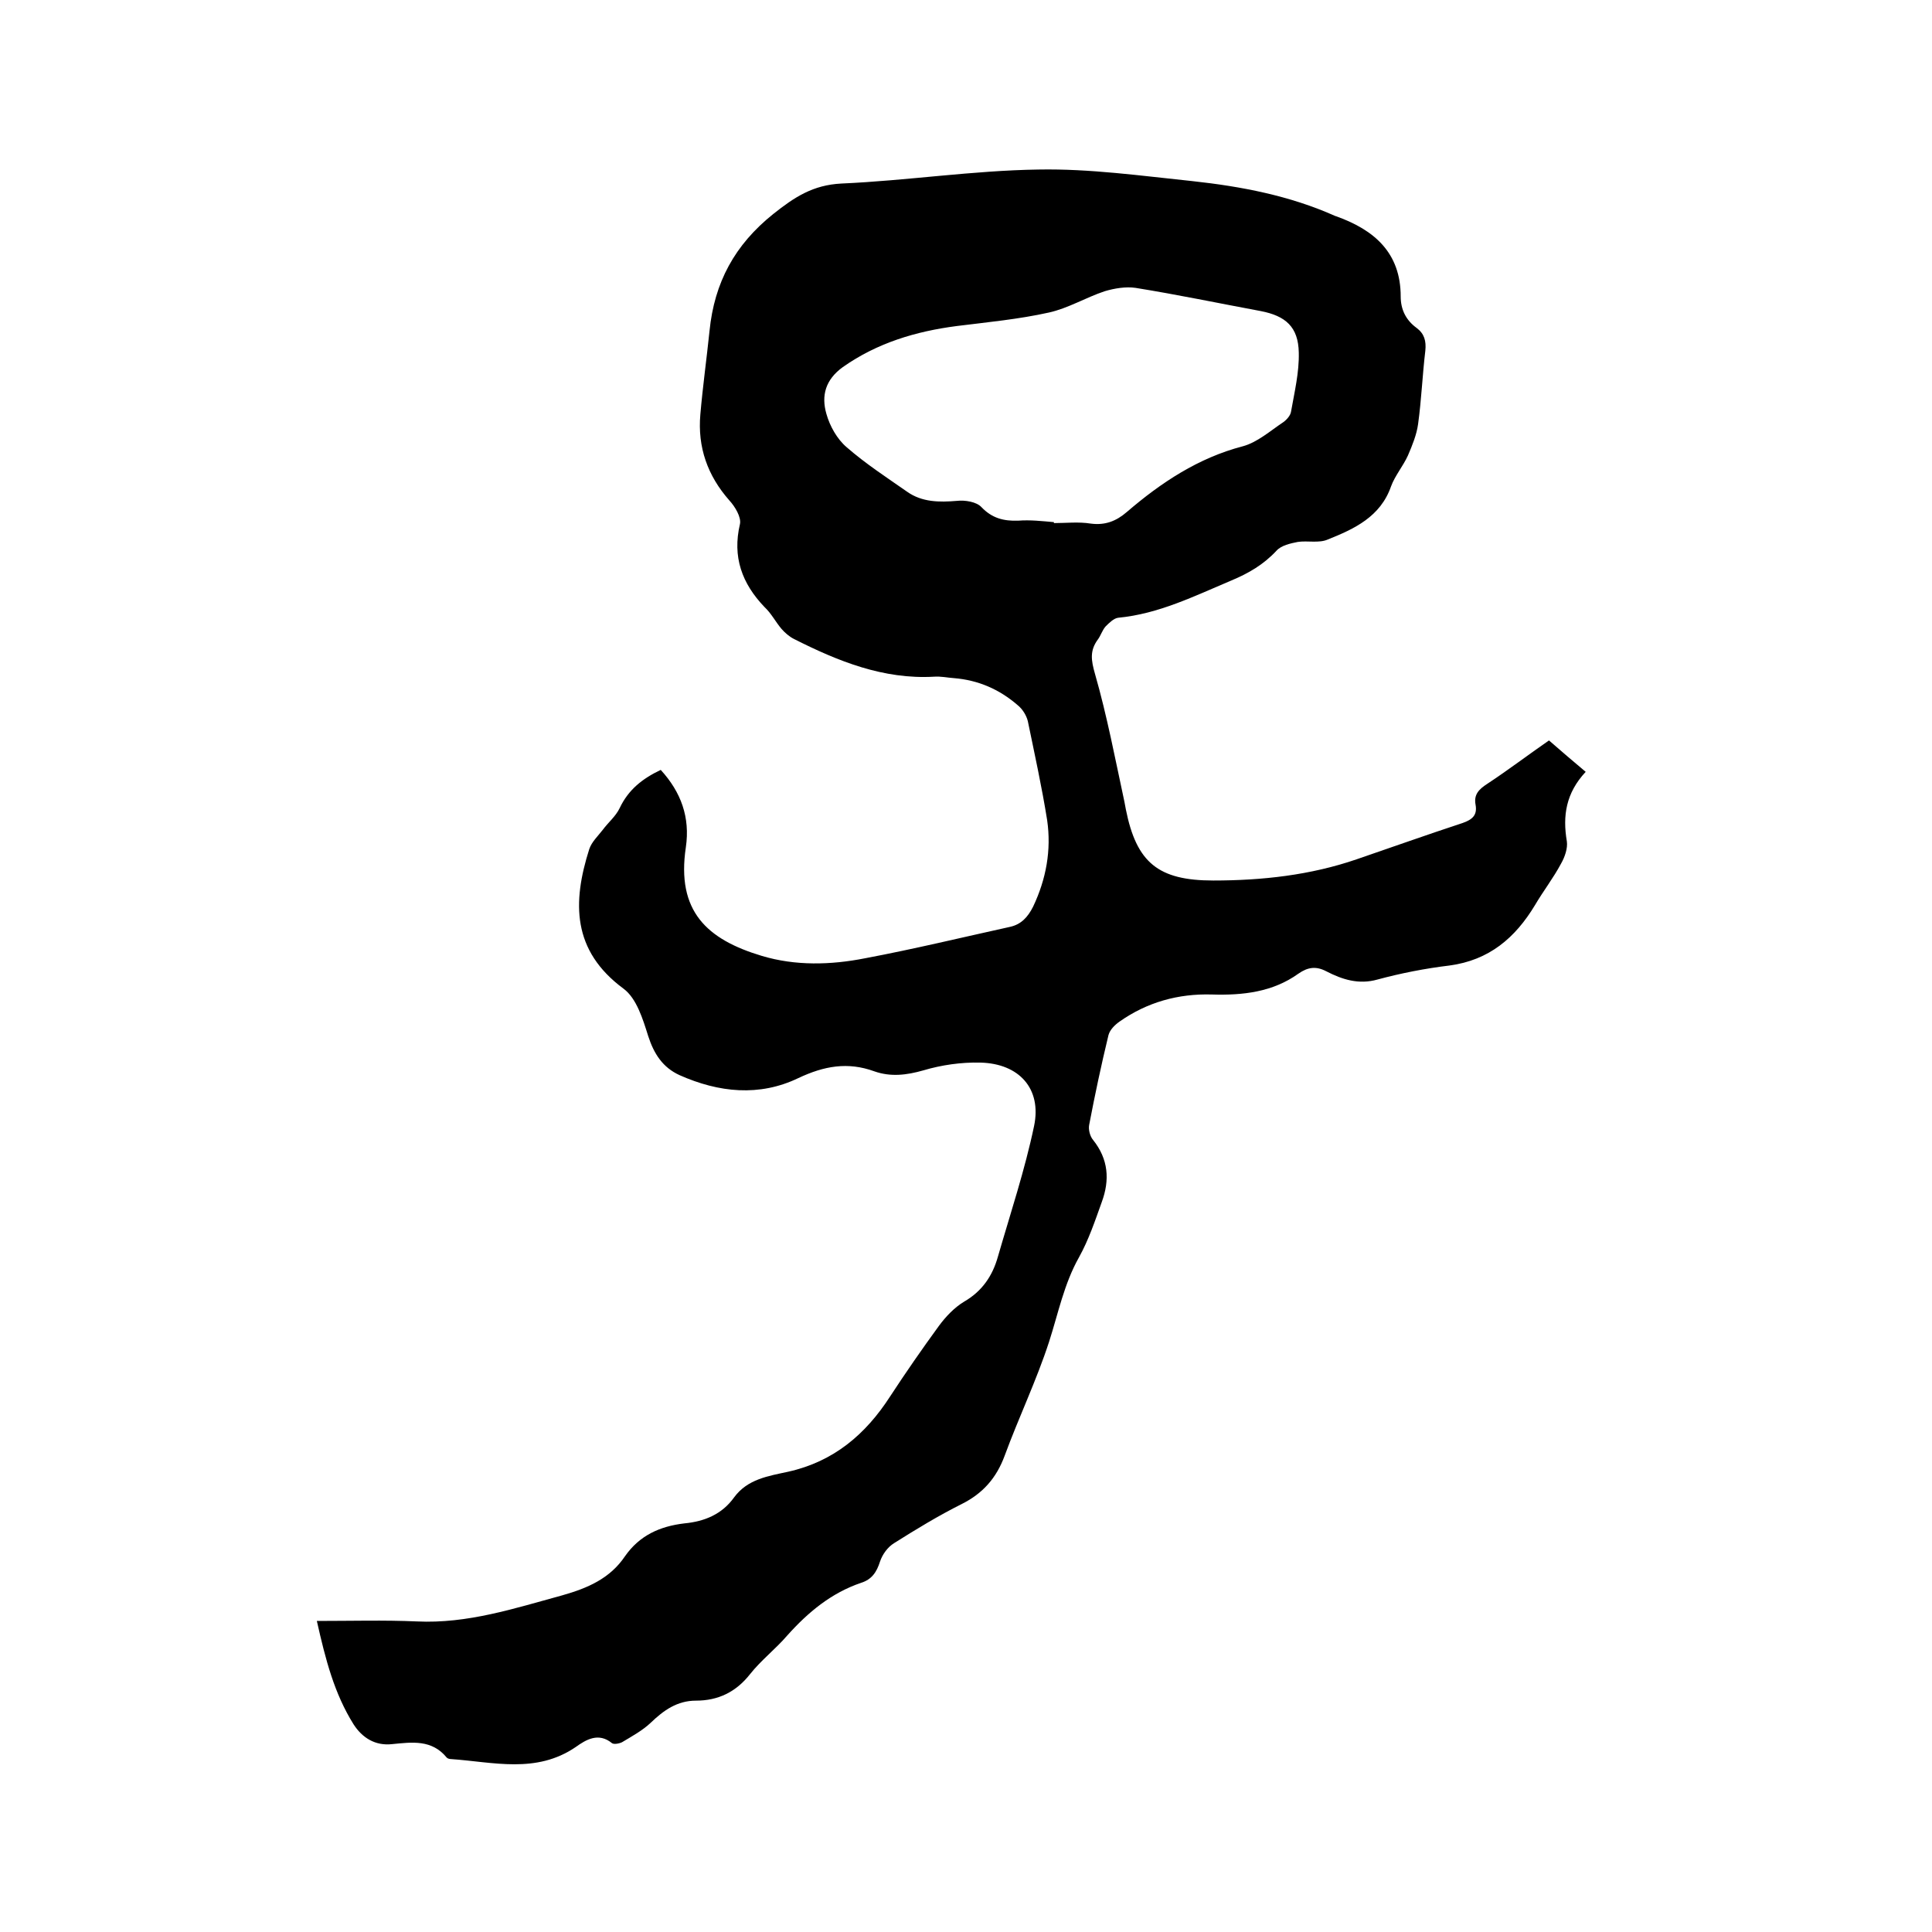 <svg enable-background="new 0 0 400 400" viewBox="0 0 400 400" xmlns="http://www.w3.org/2000/svg"><path d="m65.6 335.6c7.2 0 14-.2 20.7.1 10.5.5 20.2-2.7 30.1-5.4 5.3-1.5 9.9-3.5 13-8.1 3-4.3 7.2-6.2 12.3-6.8 4.2-.4 7.8-1.9 10.3-5.4 2.8-3.8 7.1-4.4 11.2-5.3 9.4-2.1 16-7.7 21.1-15.6 3.2-4.9 6.6-9.8 10.1-14.6 1.4-1.9 3.2-3.8 5.2-5 3.8-2.2 5.9-5.4 7-9.3 2.6-9 5.6-18 7.5-27.1 1.6-7.7-3.1-12.9-11.1-13.1-4-.1-8.1.5-11.8 1.6-3.5 1-6.8 1.4-10.2.2-5.5-2-10.4-1.1-15.7 1.4-8.1 3.9-16.5 3-24.6-.6-3.5-1.6-5.3-4.4-6.5-8.1-1.1-3.5-2.4-7.8-5.1-9.8-10.7-7.9-10.6-17.9-7.1-28.9.5-1.5 1.8-2.7 2.8-4 1.1-1.5 2.7-2.8 3.5-4.5 1.8-3.8 4.7-6.1 8.5-7.9 4.2 4.6 6.1 9.8 5.2 16-2 13.3 4.4 19.1 15.7 22.5 7 2.1 14.3 1.9 21.4.5 10.1-1.9 20-4.3 30-6.5 2.3-.5 3.7-2 4.8-4.2 2.7-5.7 3.8-11.7 2.9-17.9-1.1-6.9-2.6-13.7-4-20.5-.3-1.2-1.1-2.5-2.1-3.3-3.8-3.3-8.2-5.2-13.2-5.6-1.4-.1-2.7-.4-4.1-.3-10.5.6-19.9-3.2-29-7.8-1-.5-1.9-1.3-2.6-2.1-1.2-1.4-2.1-3.2-3.5-4.5-4.7-4.9-6.7-10.4-5.1-17.2.3-1.4-1-3.6-2.2-4.9-4.5-5.1-6.6-11-6-17.8.5-5.8 1.3-11.5 1.9-17.3 1-10 5.2-17.8 13.2-24.2 4.4-3.5 8.2-6 14.1-6.3 13.6-.6 27.2-2.7 40.8-2.9 10.6-.2 21.3 1.3 31.9 2.4 10.1 1.1 20.1 3 29.5 7.2.1 0 .2.1.3.1 7.8 2.8 13.3 7.5 13.3 16.6 0 2.7 1.1 4.9 3.3 6.5 1.6 1.2 2 2.7 1.8 4.7-.6 5-.8 10.1-1.5 15.2-.3 2.2-1.2 4.4-2.1 6.5-1 2.2-2.7 4.2-3.5 6.4-2.2 6.3-7.6 8.8-13.1 11-1.8.8-4.2.2-6.2.5-1.5.3-3.4.7-4.4 1.8-2.7 2.9-5.8 4.7-9.4 6.2-7.6 3.2-15 6.9-23.4 7.7-.9.1-1.9 1.1-2.6 1.8-.7.8-1 1.9-1.6 2.7-1.7 2.3-1.4 4.3-.6 7.1 2.5 8.7 4.2 17.7 6.1 26.5.1.5.2 1 .3 1.6 2.2 11 6.7 14.7 18.1 14.7 10.1 0 20.1-1.1 29.7-4.4 7.3-2.5 14.6-5.1 21.9-7.5 2-.7 3.1-1.6 2.7-3.8-.4-2.1.7-3.2 2.4-4.3 4.4-2.9 8.6-6.1 12.8-9 2.5 2.2 5 4.3 7.6 6.5-4.1 4.4-4.8 9.1-3.9 14.4.2 1.4-.4 3.2-1.2 4.6-1.6 3-3.7 5.7-5.4 8.6-4.1 6.8-9.5 11.4-17.7 12.5-5 .6-10.1 1.6-14.9 2.9-3.9 1.1-7.3 0-10.6-1.7-2.1-1.1-3.8-.9-5.8.5-5.3 3.8-11.5 4.5-17.9 4.3-7-.2-13.4 1.6-19.1 5.6-1 .7-2 1.7-2.3 2.8-1.5 6.2-2.8 12.3-4 18.6-.2 1 .2 2.4.8 3.1 3.2 4 3.5 8.3 1.8 12.9-1.4 3.9-2.7 7.8-4.7 11.4-3.1 5.5-4.3 11.6-6.2 17.5-2.6 8-6.3 15.7-9.2 23.6-1.7 4.6-4.5 7.8-8.9 10-4.8 2.4-9.4 5.2-14 8.1-1.3.8-2.4 2.3-2.9 3.8-.7 2.2-1.7 3.7-3.9 4.4-6.2 2.1-11 6.1-15.3 10.9-2.4 2.8-5.4 5.1-7.7 8-2.9 3.7-6.6 5.5-11.2 5.5-3.9 0-6.7 2-9.4 4.6-1.7 1.6-3.9 2.8-5.9 4-.6.3-1.7.5-2.1.2-2.8-2.3-5.4-.7-7.5.8-8.2 5.6-17.1 3.1-25.8 2.5-.3 0-.7-.1-.9-.3-3.1-3.8-7.2-3.2-11.3-2.8-3.5.4-6.2-1.3-8-4.1-4-6.4-5.8-13.4-7.6-21.4zm152.6-227.5v.2c2.5 0 5.1-.3 7.6.1 3 .4 5.3-.5 7.5-2.4 7.1-6.1 14.8-11.2 24-13.6 3-.8 5.7-3.2 8.4-5 .7-.5 1.5-1.4 1.6-2.2.7-4 1.7-8.1 1.6-12.2-.1-5.3-2.7-7.6-7.9-8.6-8.6-1.6-17.2-3.4-25.9-4.8-2-.3-4.4.1-6.4.7-3.9 1.3-7.5 3.5-11.5 4.4-6.3 1.4-12.7 2-19.1 2.8-8.5 1.1-16.5 3.5-23.6 8.5-3.6 2.6-4.5 5.9-3.4 9.7.7 2.5 2.2 5.2 4.2 6.9 3.9 3.4 8.2 6.2 12.5 9.2 3.1 2.2 6.7 2.2 10.3 1.9 1.7-.2 4.1.2 5.1 1.3 2.2 2.3 4.6 2.9 7.6 2.8 2.5-.2 5 .1 7.4.3z"/></svg>
